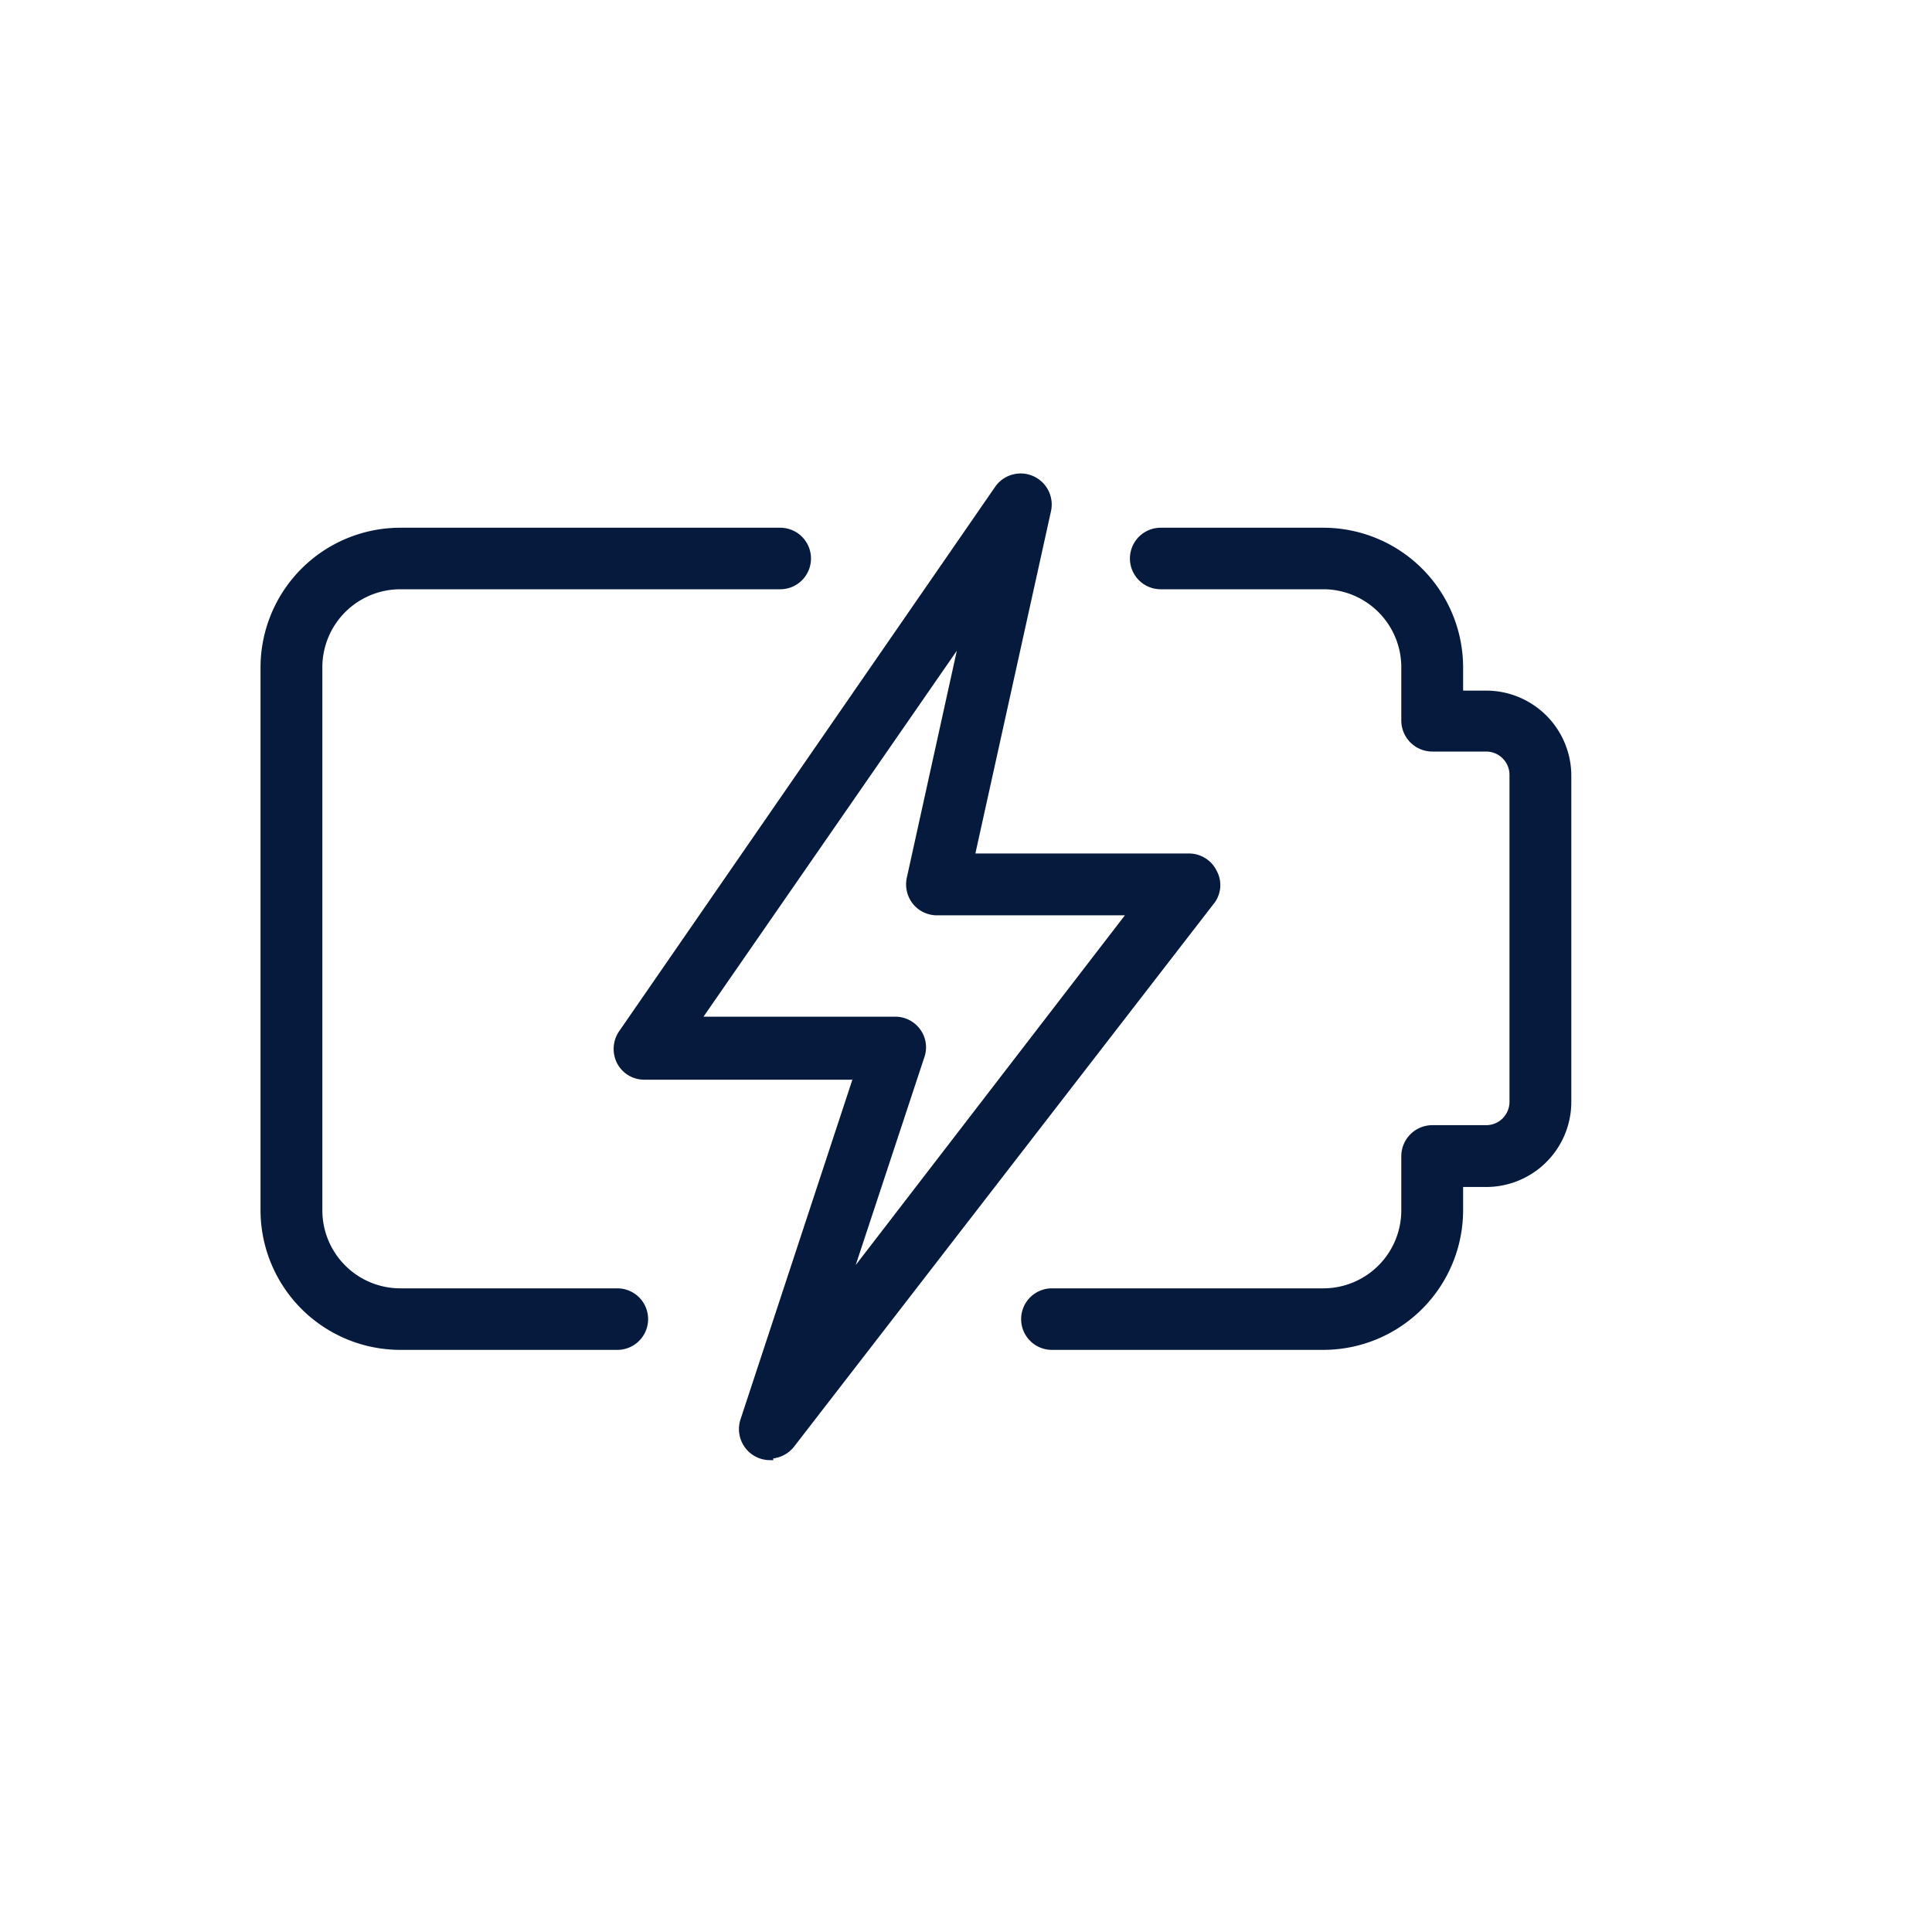 <svg id="Layer_1" data-name="Layer 1" xmlns="http://www.w3.org/2000/svg" viewBox="0 0 65 65"><defs><style>.cls-1{fill:#061a3e;stroke:#061a3e;stroke-miterlimit:10;stroke-width:0.25px;}</style></defs><path class="cls-1" d="M44.53,45.29H35.39a.91.91,0,1,1,0-1.82h9.14a2.75,2.75,0,0,0,2.74-2.75V38.9a.92.92,0,0,1,.92-.92H50a.91.91,0,0,0,.91-.91v-11a.91.91,0,0,0-.91-.91H48.19a.92.92,0,0,1-.92-.92V22.45a2.75,2.75,0,0,0-2.74-2.75H39.05a.91.91,0,1,1,0-1.82h5.48a4.58,4.58,0,0,1,4.57,4.57v.91H50a2.74,2.74,0,0,1,2.74,2.74v11A2.74,2.74,0,0,1,50,39.81h-.9v.91a4.58,4.58,0,0,1-4.57,4.57Zm0,0"/><path class="cls-1" d="M20.77,45.29H13.46a4.58,4.58,0,0,1-4.57-4.57V22.45a4.58,4.58,0,0,1,4.57-4.57H26.25a.91.91,0,1,1,0,1.82H13.46a2.75,2.75,0,0,0-2.74,2.75V40.72a2.75,2.75,0,0,0,2.74,2.75h7.31a.91.91,0,0,1,0,1.82Zm0,0"/><path class="cls-1" d="M25.89,49a.92.92,0,0,1-.86-1.2l3.82-11.6H21.68a.9.9,0,0,1-.81-.49.93.93,0,0,1,.06-.94L33.59,16.44a.92.92,0,0,1,1.65.72L32.66,28.84H40a.91.91,0,0,1,.82.51.88.88,0,0,1-.1,1L26.62,48.59a.93.93,0,0,1-.73.36ZM23.43,34.33h6.69a.91.91,0,0,1,.74.38.89.89,0,0,1,.12.82l-2.54,7.69L38.1,30.67H31.53a.92.92,0,0,1-.72-.34.93.93,0,0,1-.18-.77l1.82-8.26Zm0,0"/></svg>